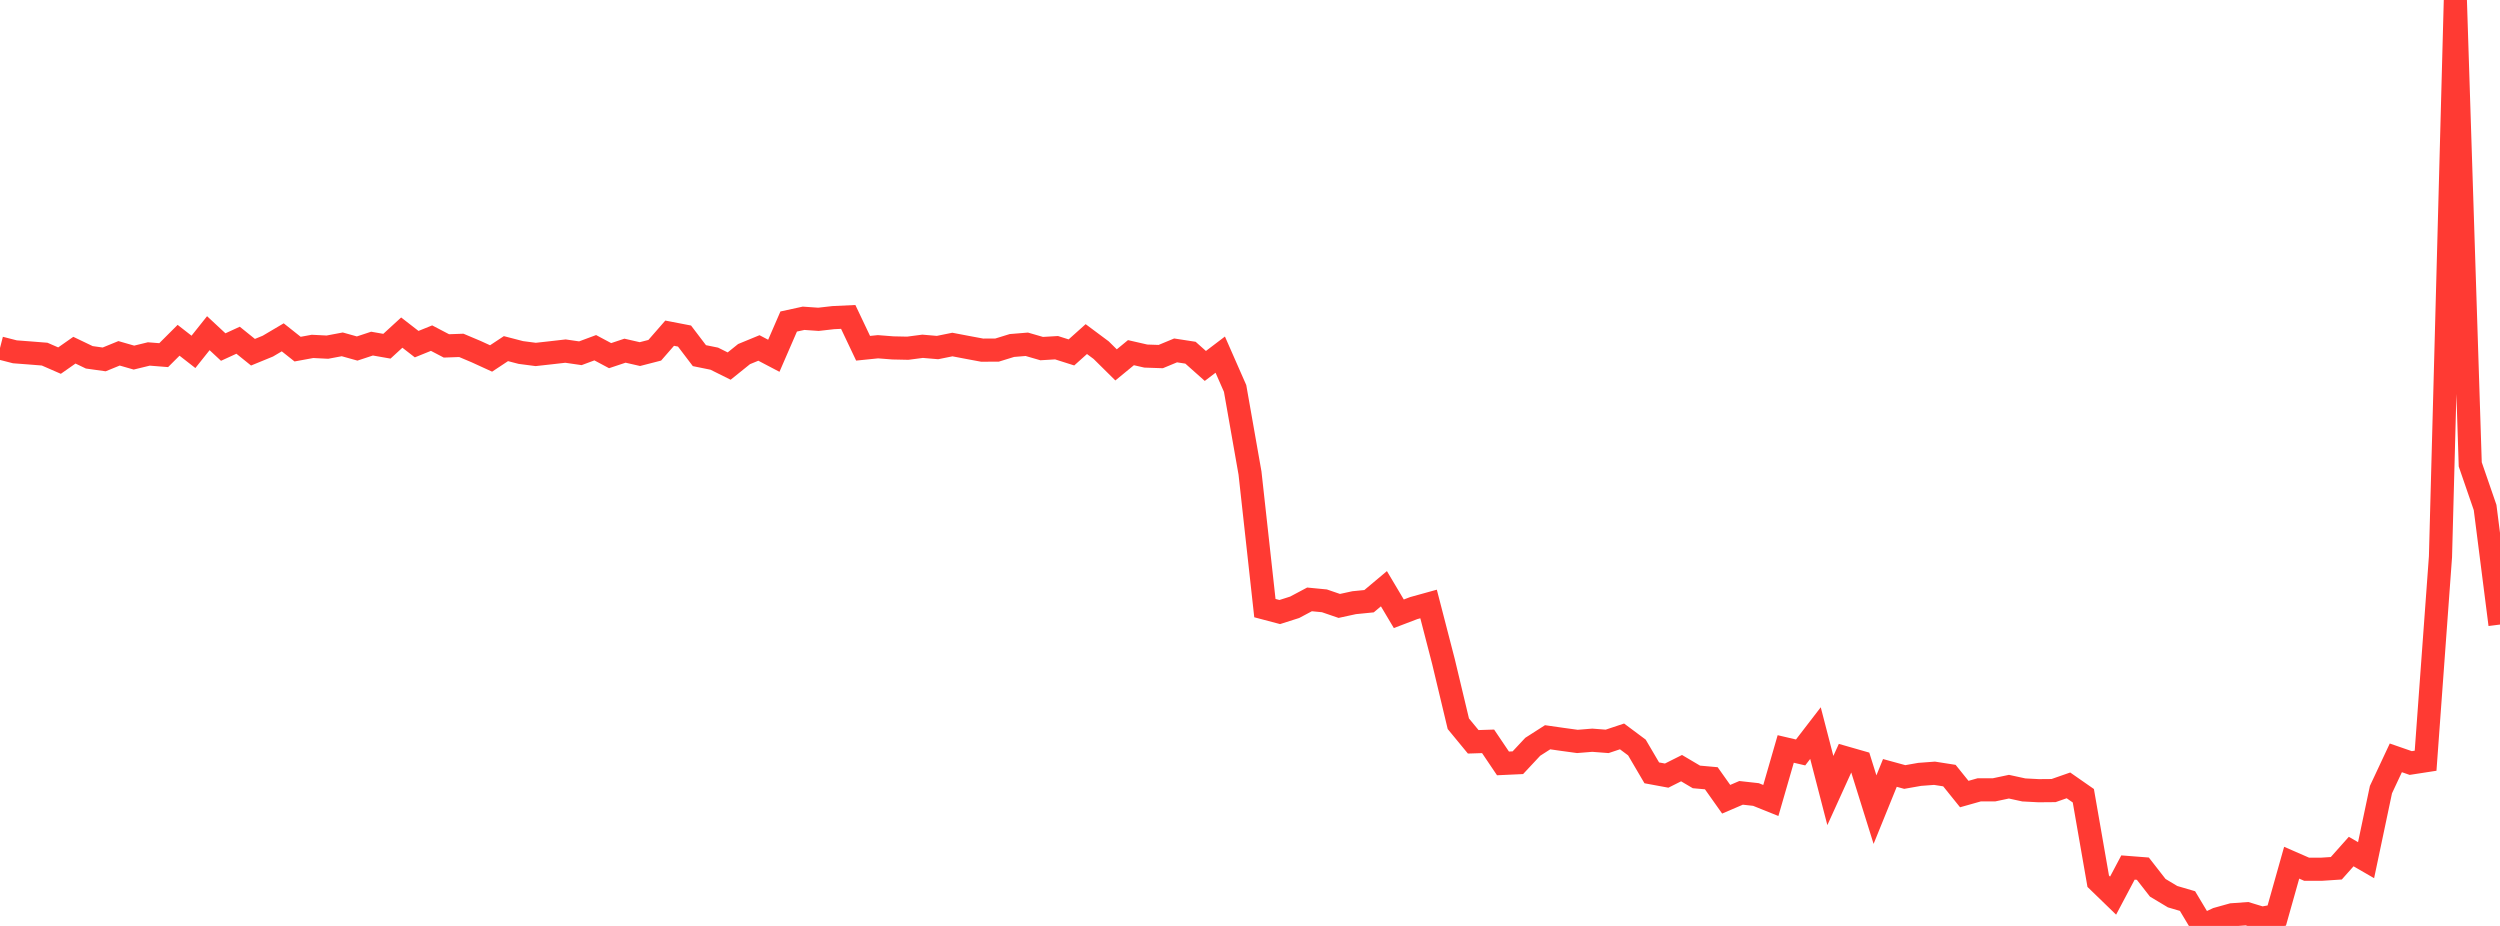 <?xml version="1.0" standalone="no"?>
<!DOCTYPE svg PUBLIC "-//W3C//DTD SVG 1.1//EN" "http://www.w3.org/Graphics/SVG/1.1/DTD/svg11.dtd">

<svg width="135" height="50" viewBox="0 0 135 50" preserveAspectRatio="none" 
  xmlns="http://www.w3.org/2000/svg"
  xmlns:xlink="http://www.w3.org/1999/xlink">


<polyline points="0.0, 18.792 0.804, 18.998 1.607, 19.059 2.411, 19.123 3.214, 19.473 4.018, 18.91 4.821, 19.295 5.625, 19.408 6.429, 19.079 7.232, 19.31 8.036, 19.114 8.839, 19.178 9.643, 18.375 10.446, 19.001 11.25, 17.992 12.054, 18.741 12.857, 18.372 13.661, 19.02 14.464, 18.691 15.268, 18.216 16.071, 18.853 16.875, 18.705 17.679, 18.746 18.482, 18.595 19.286, 18.82 20.089, 18.555 20.893, 18.696 21.696, 17.96 22.5, 18.584 23.304, 18.259 24.107, 18.679 24.911, 18.65 25.714, 18.989 26.518, 19.357 27.321, 18.826 28.125, 19.035 28.929, 19.14 29.732, 19.051 30.536, 18.959 31.339, 19.076 32.143, 18.777 32.946, 19.205 33.75, 18.937 34.554, 19.121 35.357, 18.914 36.161, 17.992 36.964, 18.147 37.768, 19.205 38.571, 19.368 39.375, 19.768 40.179, 19.121 40.982, 18.79 41.786, 19.212 42.589, 17.362 43.393, 17.187 44.196, 17.243 45.0, 17.152 45.804, 17.114 46.607, 18.806 47.411, 18.724 48.214, 18.787 49.018, 18.804 49.821, 18.699 50.625, 18.768 51.429, 18.605 52.232, 18.758 53.036, 18.908 53.839, 18.905 54.643, 18.657 55.446, 18.591 56.25, 18.824 57.054, 18.776 57.857, 19.031 58.661, 18.311 59.464, 18.909 60.268, 19.704 61.071, 19.044 61.875, 19.228 62.679, 19.255 63.482, 18.922 64.286, 19.046 65.089, 19.761 65.893, 19.15 66.696, 20.977 67.5, 25.545 68.304, 32.838 69.107, 33.05 69.911, 32.794 70.714, 32.367 71.518, 32.445 72.321, 32.72 73.125, 32.545 73.929, 32.465 74.732, 31.791 75.536, 33.144 76.339, 32.838 77.143, 32.615 77.946, 35.718 78.75, 39.082 79.554, 40.058 80.357, 40.032 81.161, 41.224 81.964, 41.187 82.768, 40.326 83.571, 39.812 84.375, 39.927 85.179, 40.037 85.982, 39.972 86.786, 40.034 87.589, 39.766 88.393, 40.365 89.196, 41.734 90.0, 41.883 90.804, 41.48 91.607, 41.954 92.411, 42.026 93.214, 43.159 94.018, 42.814 94.821, 42.903 95.625, 43.226 96.429, 40.444 97.232, 40.632 98.036, 39.587 98.839, 42.689 99.643, 40.919 100.446, 41.149 101.25, 43.72 102.054, 41.738 102.857, 41.958 103.661, 41.816 104.464, 41.756 105.268, 41.882 106.071, 42.879 106.875, 42.652 107.679, 42.651 108.482, 42.481 109.286, 42.656 110.089, 42.698 110.893, 42.691 111.696, 42.41 112.5, 42.97 113.304, 47.586 114.107, 48.364 114.911, 46.846 115.714, 46.908 116.518, 47.94 117.321, 48.421 118.125, 48.657 118.929, 50.0 119.732, 49.623 120.536, 49.398 121.339, 49.34 122.143, 49.586 122.946, 49.439 123.75, 46.586 124.554, 46.937 125.357, 46.939 126.161, 46.886 126.964, 45.984 127.768, 46.449 128.571, 42.64 129.375, 40.924 130.179, 41.203 130.982, 41.079 131.786, 30.063 132.589, 0.0 133.393, 25.076 134.196, 27.406 135.0, 33.726" fill="none" stroke="#ff3a33" stroke-width="1.25"/>

</svg>